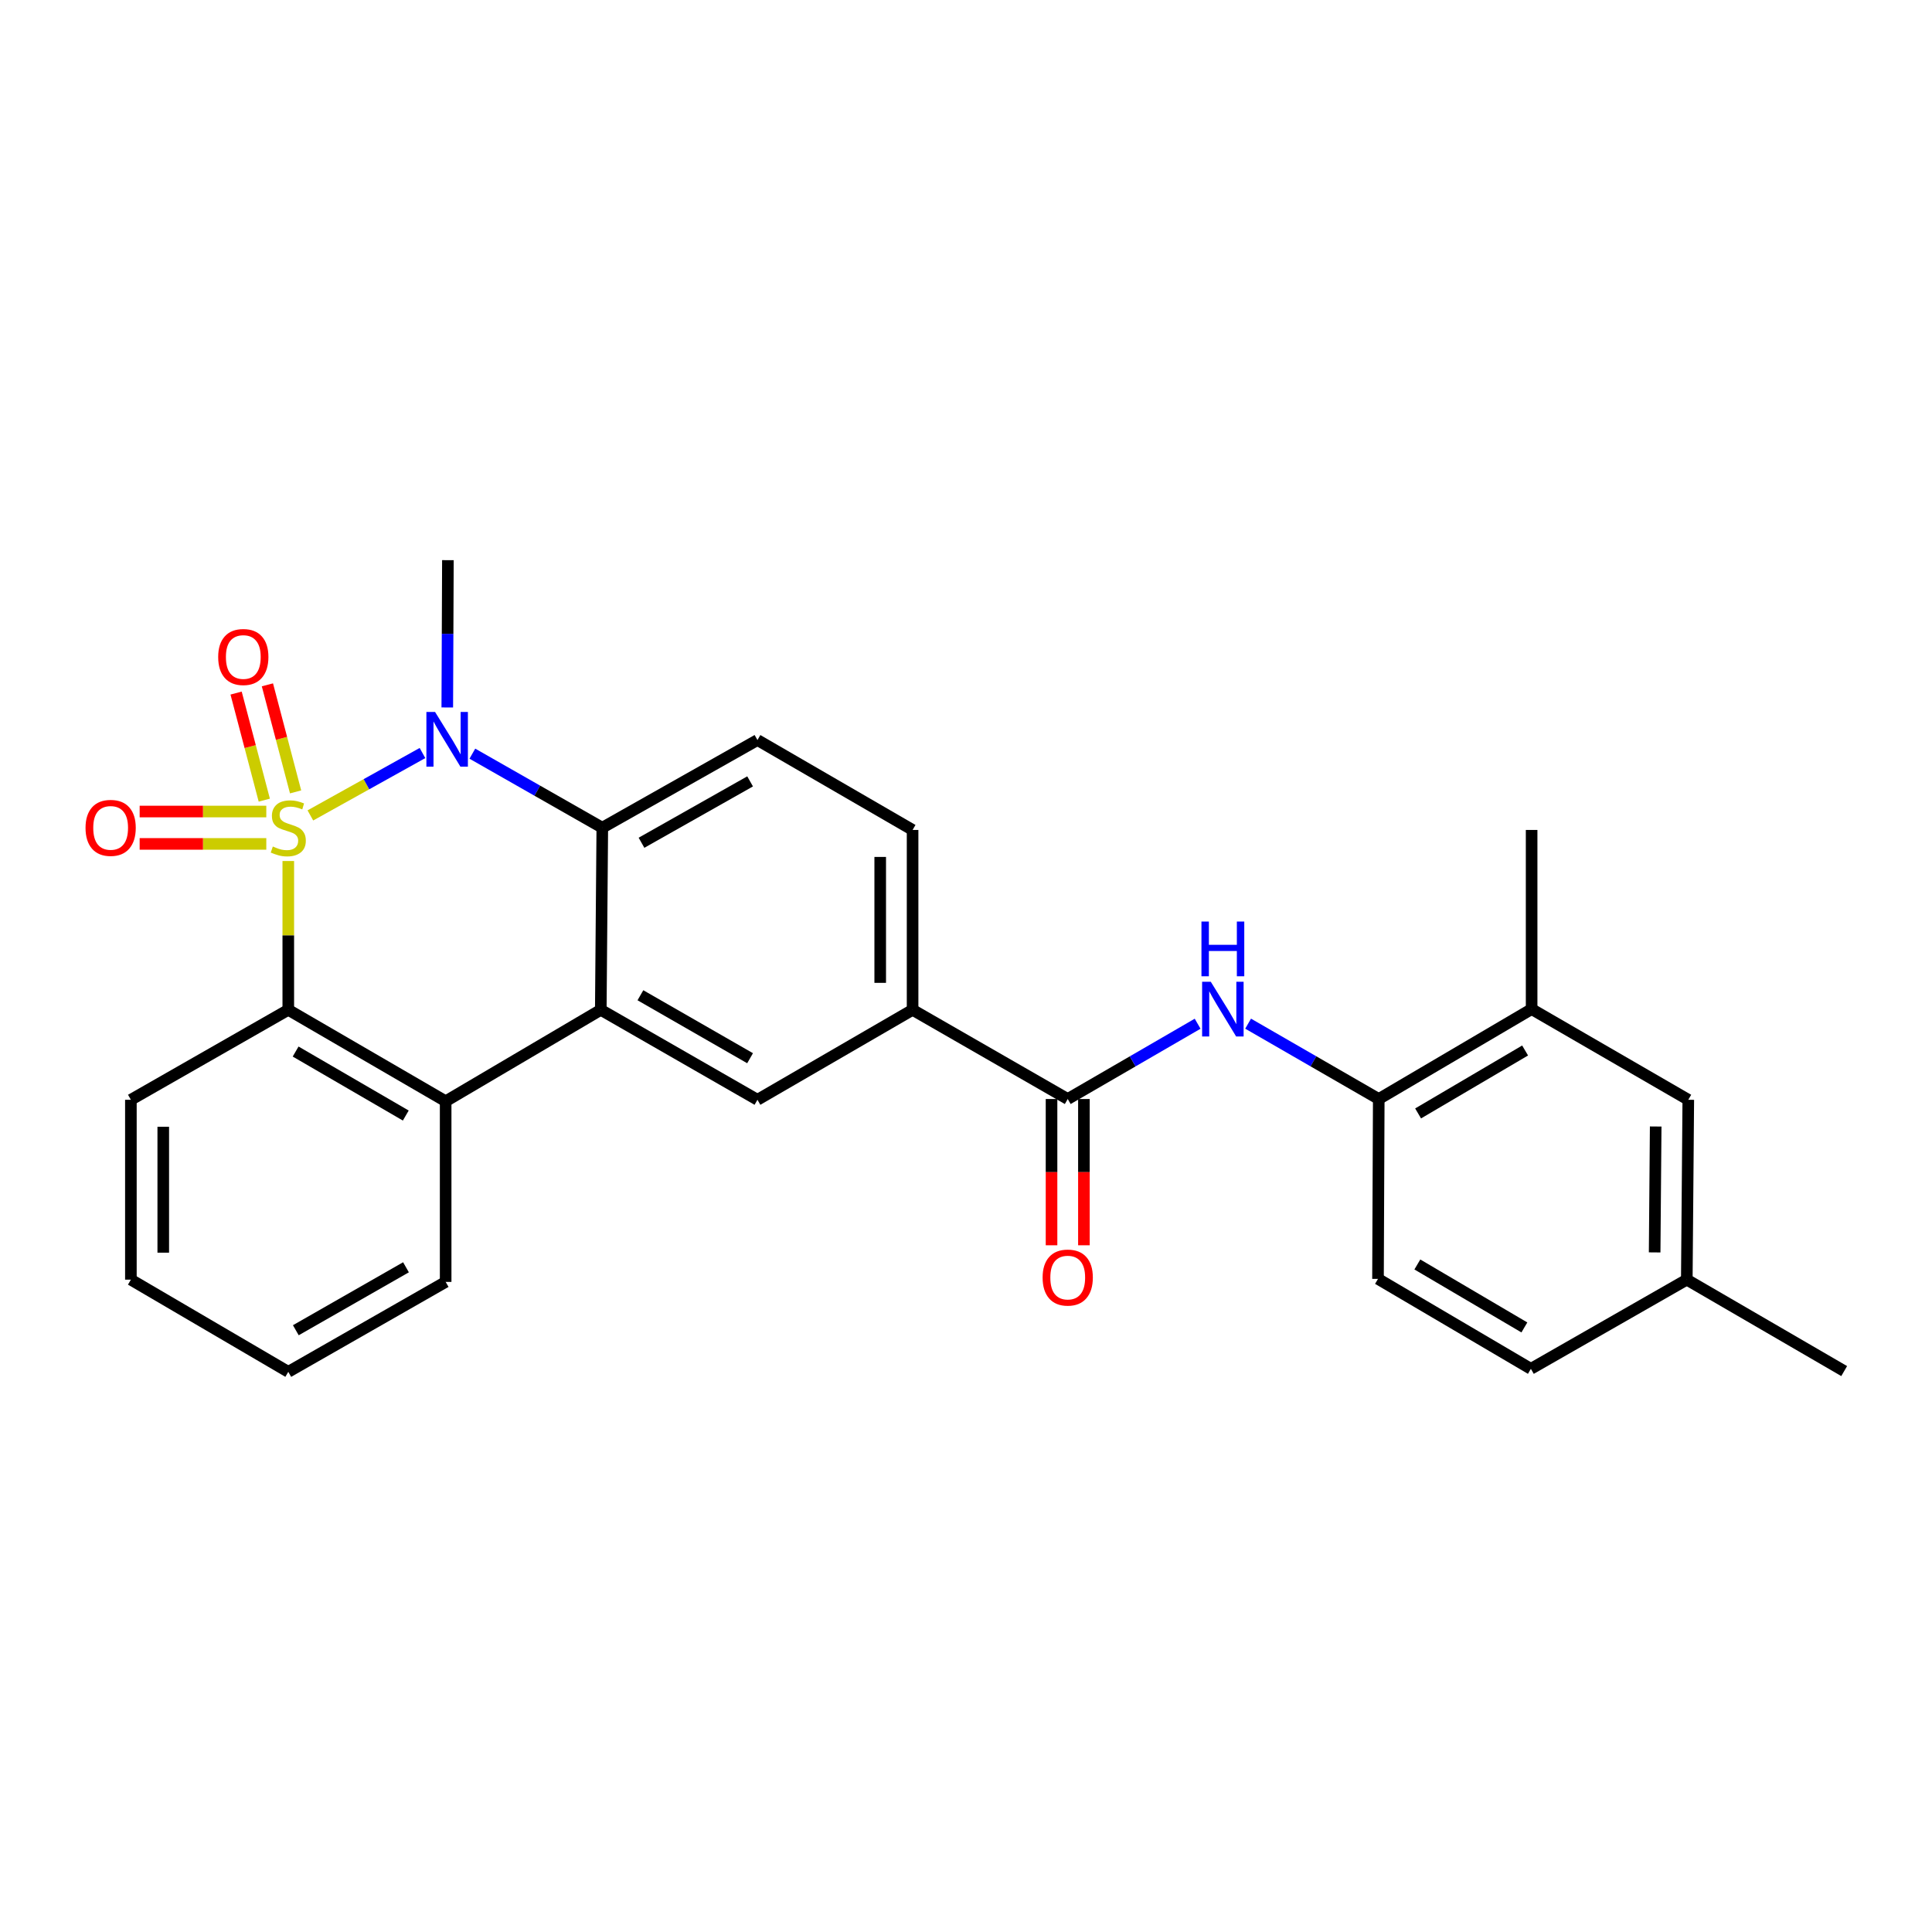 <?xml version='1.0' encoding='iso-8859-1'?>
<svg version='1.1' baseProfile='full'
              xmlns='http://www.w3.org/2000/svg'
                      xmlns:rdkit='http://www.rdkit.org/xml'
                      xmlns:xlink='http://www.w3.org/1999/xlink'
                  xml:space='preserve'
width='1000px' height='1000px' viewBox='0 0 1000 1000'>
<!-- END OF HEADER -->
<rect style='opacity:1.0;fill:#FFFFFF;stroke:none' width='1000' height='1000' x='0' y='0'> </rect>
<path class='bond-0' d='M 160.648,422.062 L 189.662,405.912' style='fill:none;fill-rule:evenodd;stroke:#CCCC00;stroke-width:6px;stroke-linecap:butt;stroke-linejoin:miter;stroke-opacity:1' />
<path class='bond-0' d='M 189.662,405.912 L 218.676,389.763' style='fill:none;fill-rule:evenodd;stroke:#0000FF;stroke-width:6px;stroke-linecap:butt;stroke-linejoin:miter;stroke-opacity:1' />
<path class='bond-1' d='M 149.216,445.662 L 149.216,484.175' style='fill:none;fill-rule:evenodd;stroke:#CCCC00;stroke-width:6px;stroke-linecap:butt;stroke-linejoin:miter;stroke-opacity:1' />
<path class='bond-1' d='M 149.216,484.175 L 149.216,522.688' style='fill:none;fill-rule:evenodd;stroke:#000000;stroke-width:6px;stroke-linecap:butt;stroke-linejoin:miter;stroke-opacity:1' />
<path class='bond-8' d='M 137.837,420.046 L 105.061,420.046' style='fill:none;fill-rule:evenodd;stroke:#CCCC00;stroke-width:6px;stroke-linecap:butt;stroke-linejoin:miter;stroke-opacity:1' />
<path class='bond-8' d='M 105.061,420.046 L 72.285,420.046' style='fill:none;fill-rule:evenodd;stroke:#FF0000;stroke-width:6px;stroke-linecap:butt;stroke-linejoin:miter;stroke-opacity:1' />
<path class='bond-8' d='M 137.837,436.804 L 105.061,436.804' style='fill:none;fill-rule:evenodd;stroke:#CCCC00;stroke-width:6px;stroke-linecap:butt;stroke-linejoin:miter;stroke-opacity:1' />
<path class='bond-8' d='M 105.061,436.804 L 72.285,436.804' style='fill:none;fill-rule:evenodd;stroke:#FF0000;stroke-width:6px;stroke-linecap:butt;stroke-linejoin:miter;stroke-opacity:1' />
<path class='bond-9' d='M 153,409.885 L 145.705,382.178' style='fill:none;fill-rule:evenodd;stroke:#CCCC00;stroke-width:6px;stroke-linecap:butt;stroke-linejoin:miter;stroke-opacity:1' />
<path class='bond-9' d='M 145.705,382.178 L 138.411,354.47' style='fill:none;fill-rule:evenodd;stroke:#FF0000;stroke-width:6px;stroke-linecap:butt;stroke-linejoin:miter;stroke-opacity:1' />
<path class='bond-9' d='M 136.794,414.152 L 129.499,386.444' style='fill:none;fill-rule:evenodd;stroke:#CCCC00;stroke-width:6px;stroke-linecap:butt;stroke-linejoin:miter;stroke-opacity:1' />
<path class='bond-9' d='M 129.499,386.444 L 122.205,358.736' style='fill:none;fill-rule:evenodd;stroke:#FF0000;stroke-width:6px;stroke-linecap:butt;stroke-linejoin:miter;stroke-opacity:1' />
<path class='bond-3' d='M 244.492,390.095 L 278.121,409.26' style='fill:none;fill-rule:evenodd;stroke:#0000FF;stroke-width:6px;stroke-linecap:butt;stroke-linejoin:miter;stroke-opacity:1' />
<path class='bond-3' d='M 278.121,409.26 L 311.749,428.425' style='fill:none;fill-rule:evenodd;stroke:#000000;stroke-width:6px;stroke-linecap:butt;stroke-linejoin:miter;stroke-opacity:1' />
<path class='bond-18' d='M 231.511,366.179 L 231.672,328.059' style='fill:none;fill-rule:evenodd;stroke:#0000FF;stroke-width:6px;stroke-linecap:butt;stroke-linejoin:miter;stroke-opacity:1' />
<path class='bond-18' d='M 231.672,328.059 L 231.832,289.94' style='fill:none;fill-rule:evenodd;stroke:#000000;stroke-width:6px;stroke-linecap:butt;stroke-linejoin:miter;stroke-opacity:1' />
<path class='bond-4' d='M 149.216,522.688 L 230.669,570.011' style='fill:none;fill-rule:evenodd;stroke:#000000;stroke-width:6px;stroke-linecap:butt;stroke-linejoin:miter;stroke-opacity:1' />
<path class='bond-4' d='M 153.015,544.277 L 210.032,577.402' style='fill:none;fill-rule:evenodd;stroke:#000000;stroke-width:6px;stroke-linecap:butt;stroke-linejoin:miter;stroke-opacity:1' />
<path class='bond-21' d='M 149.216,522.688 L 67.745,569.247' style='fill:none;fill-rule:evenodd;stroke:#000000;stroke-width:6px;stroke-linecap:butt;stroke-linejoin:miter;stroke-opacity:1' />
<path class='bond-2' d='M 310.967,522.688 L 230.669,570.011' style='fill:none;fill-rule:evenodd;stroke:#000000;stroke-width:6px;stroke-linecap:butt;stroke-linejoin:miter;stroke-opacity:1' />
<path class='bond-6' d='M 310.967,522.688 L 392.057,569.247' style='fill:none;fill-rule:evenodd;stroke:#000000;stroke-width:6px;stroke-linecap:butt;stroke-linejoin:miter;stroke-opacity:1' />
<path class='bond-6' d='M 331.475,515.139 L 388.237,547.731' style='fill:none;fill-rule:evenodd;stroke:#000000;stroke-width:6px;stroke-linecap:butt;stroke-linejoin:miter;stroke-opacity:1' />
<path class='bond-27' d='M 310.967,522.688 L 311.749,428.425' style='fill:none;fill-rule:evenodd;stroke:#000000;stroke-width:6px;stroke-linecap:butt;stroke-linejoin:miter;stroke-opacity:1' />
<path class='bond-12' d='M 311.749,428.425 L 392.057,383.048' style='fill:none;fill-rule:evenodd;stroke:#000000;stroke-width:6px;stroke-linecap:butt;stroke-linejoin:miter;stroke-opacity:1' />
<path class='bond-12' d='M 332.039,436.209 L 388.254,404.445' style='fill:none;fill-rule:evenodd;stroke:#000000;stroke-width:6px;stroke-linecap:butt;stroke-linejoin:miter;stroke-opacity:1' />
<path class='bond-22' d='M 230.669,570.011 L 230.669,663.511' style='fill:none;fill-rule:evenodd;stroke:#000000;stroke-width:6px;stroke-linecap:butt;stroke-linejoin:miter;stroke-opacity:1' />
<path class='bond-5' d='M 552.653,568.847 L 472.355,522.688' style='fill:none;fill-rule:evenodd;stroke:#000000;stroke-width:6px;stroke-linecap:butt;stroke-linejoin:miter;stroke-opacity:1' />
<path class='bond-7' d='M 552.653,568.847 L 586.272,549.362' style='fill:none;fill-rule:evenodd;stroke:#000000;stroke-width:6px;stroke-linecap:butt;stroke-linejoin:miter;stroke-opacity:1' />
<path class='bond-7' d='M 586.272,549.362 L 619.891,529.876' style='fill:none;fill-rule:evenodd;stroke:#0000FF;stroke-width:6px;stroke-linecap:butt;stroke-linejoin:miter;stroke-opacity:1' />
<path class='bond-14' d='M 544.274,568.847 L 544.274,606.701' style='fill:none;fill-rule:evenodd;stroke:#000000;stroke-width:6px;stroke-linecap:butt;stroke-linejoin:miter;stroke-opacity:1' />
<path class='bond-14' d='M 544.274,606.701 L 544.274,644.555' style='fill:none;fill-rule:evenodd;stroke:#FF0000;stroke-width:6px;stroke-linecap:butt;stroke-linejoin:miter;stroke-opacity:1' />
<path class='bond-14' d='M 561.032,568.847 L 561.032,606.701' style='fill:none;fill-rule:evenodd;stroke:#000000;stroke-width:6px;stroke-linecap:butt;stroke-linejoin:miter;stroke-opacity:1' />
<path class='bond-14' d='M 561.032,606.701 L 561.032,644.555' style='fill:none;fill-rule:evenodd;stroke:#FF0000;stroke-width:6px;stroke-linecap:butt;stroke-linejoin:miter;stroke-opacity:1' />
<path class='bond-10' d='M 392.057,569.247 L 472.355,522.688' style='fill:none;fill-rule:evenodd;stroke:#000000;stroke-width:6px;stroke-linecap:butt;stroke-linejoin:miter;stroke-opacity:1' />
<path class='bond-11' d='M 646.02,529.845 L 679.831,549.346' style='fill:none;fill-rule:evenodd;stroke:#0000FF;stroke-width:6px;stroke-linecap:butt;stroke-linejoin:miter;stroke-opacity:1' />
<path class='bond-11' d='M 679.831,549.346 L 713.641,568.847' style='fill:none;fill-rule:evenodd;stroke:#000000;stroke-width:6px;stroke-linecap:butt;stroke-linejoin:miter;stroke-opacity:1' />
<path class='bond-29' d='M 472.355,522.688 L 472.355,429.58' style='fill:none;fill-rule:evenodd;stroke:#000000;stroke-width:6px;stroke-linecap:butt;stroke-linejoin:miter;stroke-opacity:1' />
<path class='bond-29' d='M 455.597,508.722 L 455.597,443.546' style='fill:none;fill-rule:evenodd;stroke:#000000;stroke-width:6px;stroke-linecap:butt;stroke-linejoin:miter;stroke-opacity:1' />
<path class='bond-13' d='M 713.641,568.847 L 792.766,522.307' style='fill:none;fill-rule:evenodd;stroke:#000000;stroke-width:6px;stroke-linecap:butt;stroke-linejoin:miter;stroke-opacity:1' />
<path class='bond-13' d='M 734.006,576.311 L 789.394,543.732' style='fill:none;fill-rule:evenodd;stroke:#000000;stroke-width:6px;stroke-linecap:butt;stroke-linejoin:miter;stroke-opacity:1' />
<path class='bond-17' d='M 713.641,568.847 L 713.25,661.947' style='fill:none;fill-rule:evenodd;stroke:#000000;stroke-width:6px;stroke-linecap:butt;stroke-linejoin:miter;stroke-opacity:1' />
<path class='bond-15' d='M 392.057,383.048 L 472.355,429.58' style='fill:none;fill-rule:evenodd;stroke:#000000;stroke-width:6px;stroke-linecap:butt;stroke-linejoin:miter;stroke-opacity:1' />
<path class='bond-16' d='M 792.766,522.307 L 873.856,569.247' style='fill:none;fill-rule:evenodd;stroke:#000000;stroke-width:6px;stroke-linecap:butt;stroke-linejoin:miter;stroke-opacity:1' />
<path class='bond-23' d='M 792.766,522.307 L 792.766,429.58' style='fill:none;fill-rule:evenodd;stroke:#000000;stroke-width:6px;stroke-linecap:butt;stroke-linejoin:miter;stroke-opacity:1' />
<path class='bond-30' d='M 873.856,569.247 L 873.083,662.347' style='fill:none;fill-rule:evenodd;stroke:#000000;stroke-width:6px;stroke-linecap:butt;stroke-linejoin:miter;stroke-opacity:1' />
<path class='bond-30' d='M 856.983,583.073 L 856.442,648.243' style='fill:none;fill-rule:evenodd;stroke:#000000;stroke-width:6px;stroke-linecap:butt;stroke-linejoin:miter;stroke-opacity:1' />
<path class='bond-20' d='M 713.25,661.947 L 792.385,708.506' style='fill:none;fill-rule:evenodd;stroke:#000000;stroke-width:6px;stroke-linecap:butt;stroke-linejoin:miter;stroke-opacity:1' />
<path class='bond-20' d='M 733.618,654.487 L 789.012,687.078' style='fill:none;fill-rule:evenodd;stroke:#000000;stroke-width:6px;stroke-linecap:butt;stroke-linejoin:miter;stroke-opacity:1' />
<path class='bond-19' d='M 873.083,662.347 L 792.385,708.506' style='fill:none;fill-rule:evenodd;stroke:#000000;stroke-width:6px;stroke-linecap:butt;stroke-linejoin:miter;stroke-opacity:1' />
<path class='bond-24' d='M 873.083,662.347 L 954.545,709.669' style='fill:none;fill-rule:evenodd;stroke:#000000;stroke-width:6px;stroke-linecap:butt;stroke-linejoin:miter;stroke-opacity:1' />
<path class='bond-26' d='M 67.745,569.247 L 67.745,662.347' style='fill:none;fill-rule:evenodd;stroke:#000000;stroke-width:6px;stroke-linecap:butt;stroke-linejoin:miter;stroke-opacity:1' />
<path class='bond-26' d='M 84.502,583.212 L 84.502,648.382' style='fill:none;fill-rule:evenodd;stroke:#000000;stroke-width:6px;stroke-linecap:butt;stroke-linejoin:miter;stroke-opacity:1' />
<path class='bond-28' d='M 230.669,663.511 L 149.216,710.06' style='fill:none;fill-rule:evenodd;stroke:#000000;stroke-width:6px;stroke-linecap:butt;stroke-linejoin:miter;stroke-opacity:1' />
<path class='bond-28' d='M 210.136,655.944 L 153.119,688.528' style='fill:none;fill-rule:evenodd;stroke:#000000;stroke-width:6px;stroke-linecap:butt;stroke-linejoin:miter;stroke-opacity:1' />
<path class='bond-25' d='M 149.216,710.06 L 67.745,662.347' style='fill:none;fill-rule:evenodd;stroke:#000000;stroke-width:6px;stroke-linecap:butt;stroke-linejoin:miter;stroke-opacity:1' />
<path  class='atom-0' d='M 141.216 438.145
Q 141.536 438.265, 142.856 438.825
Q 144.176 439.385, 145.616 439.745
Q 147.096 440.065, 148.536 440.065
Q 151.216 440.065, 152.776 438.785
Q 154.336 437.465, 154.336 435.185
Q 154.336 433.625, 153.536 432.665
Q 152.776 431.705, 151.576 431.185
Q 150.376 430.665, 148.376 430.065
Q 145.856 429.305, 144.336 428.585
Q 142.856 427.865, 141.776 426.345
Q 140.736 424.825, 140.736 422.265
Q 140.736 418.705, 143.136 416.505
Q 145.576 414.305, 150.376 414.305
Q 153.656 414.305, 157.376 415.865
L 156.456 418.945
Q 153.056 417.545, 150.496 417.545
Q 147.736 417.545, 146.216 418.705
Q 144.696 419.825, 144.736 421.785
Q 144.736 423.305, 145.496 424.225
Q 146.296 425.145, 147.416 425.665
Q 148.576 426.185, 150.496 426.785
Q 153.056 427.585, 154.576 428.385
Q 156.096 429.185, 157.176 430.825
Q 158.296 432.425, 158.296 435.185
Q 158.296 439.105, 155.656 441.225
Q 153.056 443.305, 148.696 443.305
Q 146.176 443.305, 144.256 442.745
Q 142.376 442.225, 140.136 441.305
L 141.216 438.145
' fill='#CCCC00'/>
<path  class='atom-1' d='M 225.181 368.497
L 234.461 383.497
Q 235.381 384.977, 236.861 387.657
Q 238.341 390.337, 238.421 390.497
L 238.421 368.497
L 242.181 368.497
L 242.181 396.817
L 238.301 396.817
L 228.341 380.417
Q 227.181 378.497, 225.941 376.297
Q 224.741 374.097, 224.381 373.417
L 224.381 396.817
L 220.701 396.817
L 220.701 368.497
L 225.181 368.497
' fill='#0000FF'/>
<path  class='atom-8' d='M 626.692 508.147
L 635.972 523.147
Q 636.892 524.627, 638.372 527.307
Q 639.852 529.987, 639.932 530.147
L 639.932 508.147
L 643.692 508.147
L 643.692 536.467
L 639.812 536.467
L 629.852 520.067
Q 628.692 518.147, 627.452 515.947
Q 626.252 513.747, 625.892 513.067
L 625.892 536.467
L 622.212 536.467
L 622.212 508.147
L 626.692 508.147
' fill='#0000FF'/>
<path  class='atom-8' d='M 621.872 476.995
L 625.712 476.995
L 625.712 489.035
L 640.192 489.035
L 640.192 476.995
L 644.032 476.995
L 644.032 505.315
L 640.192 505.315
L 640.192 492.235
L 625.712 492.235
L 625.712 505.315
L 621.872 505.315
L 621.872 476.995
' fill='#0000FF'/>
<path  class='atom-9' d='M 44.271 428.505
Q 44.271 421.705, 47.631 417.905
Q 50.991 414.105, 57.271 414.105
Q 63.551 414.105, 66.911 417.905
Q 70.271 421.705, 70.271 428.505
Q 70.271 435.385, 66.871 439.305
Q 63.471 443.185, 57.271 443.185
Q 51.031 443.185, 47.631 439.305
Q 44.271 435.425, 44.271 428.505
M 57.271 439.985
Q 61.591 439.985, 63.911 437.105
Q 66.271 434.185, 66.271 428.505
Q 66.271 422.945, 63.911 420.145
Q 61.591 417.305, 57.271 417.305
Q 52.951 417.305, 50.591 420.105
Q 48.271 422.905, 48.271 428.505
Q 48.271 434.225, 50.591 437.105
Q 52.951 439.985, 57.271 439.985
' fill='#FF0000'/>
<path  class='atom-10' d='M 112.932 340.061
Q 112.932 333.261, 116.292 329.461
Q 119.652 325.661, 125.932 325.661
Q 132.212 325.661, 135.572 329.461
Q 138.932 333.261, 138.932 340.061
Q 138.932 346.941, 135.532 350.861
Q 132.132 354.741, 125.932 354.741
Q 119.692 354.741, 116.292 350.861
Q 112.932 346.981, 112.932 340.061
M 125.932 351.541
Q 130.252 351.541, 132.572 348.661
Q 134.932 345.741, 134.932 340.061
Q 134.932 334.501, 132.572 331.701
Q 130.252 328.861, 125.932 328.861
Q 121.612 328.861, 119.252 331.661
Q 116.932 334.461, 116.932 340.061
Q 116.932 345.781, 119.252 348.661
Q 121.612 351.541, 125.932 351.541
' fill='#FF0000'/>
<path  class='atom-15' d='M 539.653 661.263
Q 539.653 654.463, 543.013 650.663
Q 546.373 646.863, 552.653 646.863
Q 558.933 646.863, 562.293 650.663
Q 565.653 654.463, 565.653 661.263
Q 565.653 668.143, 562.253 672.063
Q 558.853 675.943, 552.653 675.943
Q 546.413 675.943, 543.013 672.063
Q 539.653 668.183, 539.653 661.263
M 552.653 672.743
Q 556.973 672.743, 559.293 669.863
Q 561.653 666.943, 561.653 661.263
Q 561.653 655.703, 559.293 652.903
Q 556.973 650.063, 552.653 650.063
Q 548.333 650.063, 545.973 652.863
Q 543.653 655.663, 543.653 661.263
Q 543.653 666.983, 545.973 669.863
Q 548.333 672.743, 552.653 672.743
' fill='#FF0000'/>
</svg>
